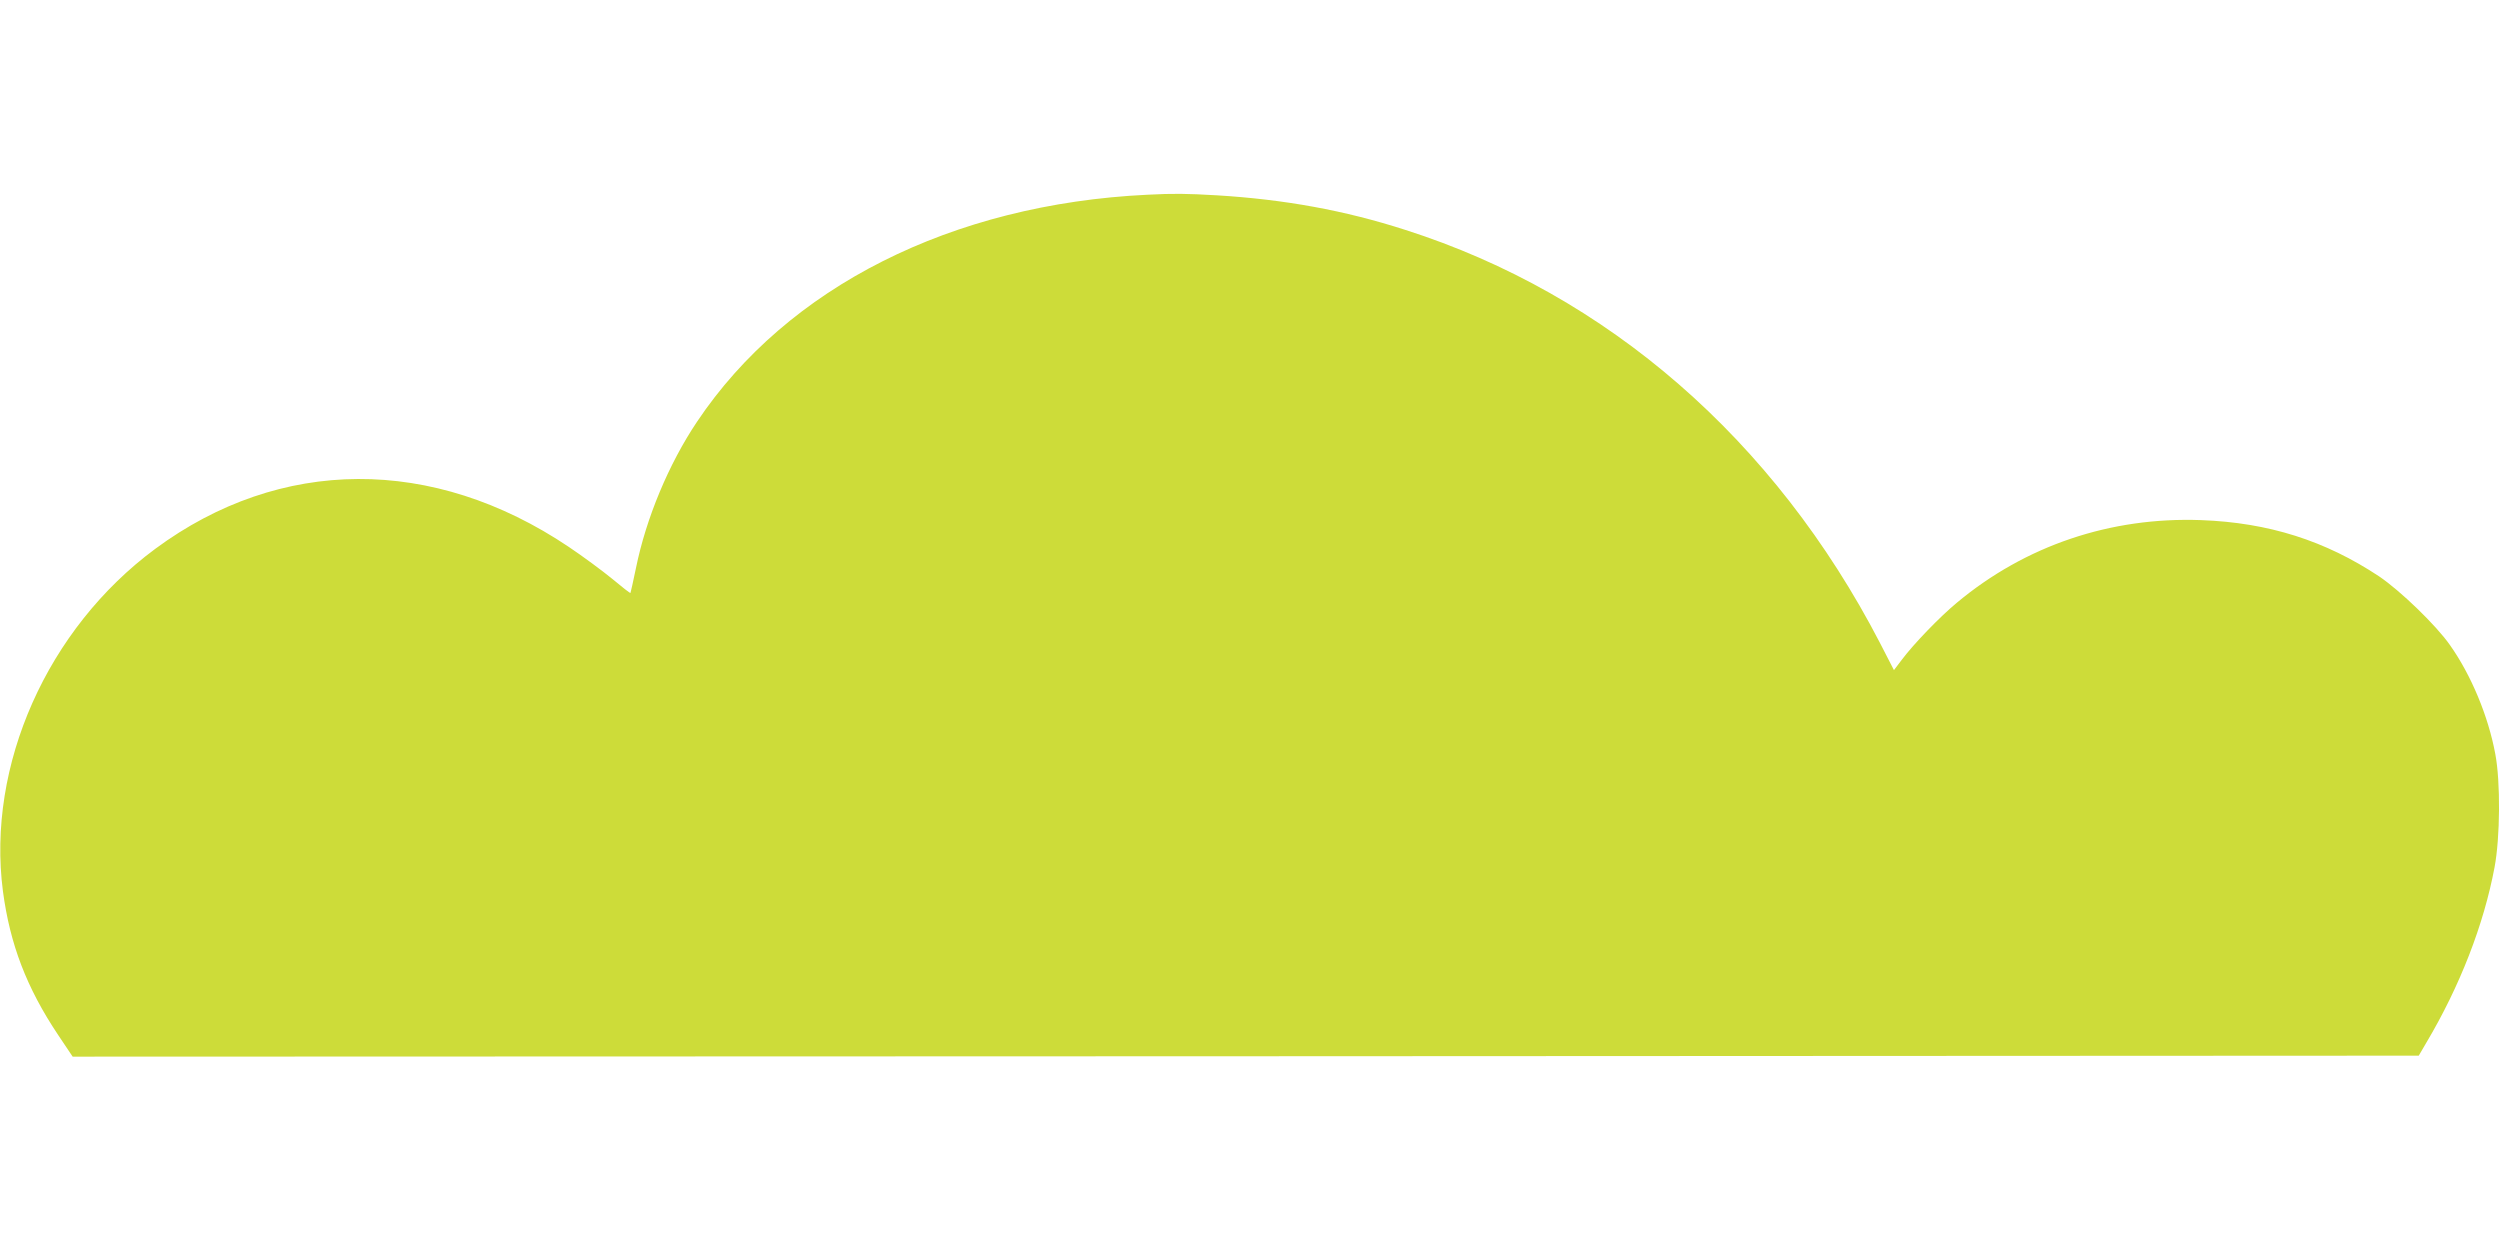 <?xml version="1.0" standalone="no"?>
<!DOCTYPE svg PUBLIC "-//W3C//DTD SVG 20010904//EN"
 "http://www.w3.org/TR/2001/REC-SVG-20010904/DTD/svg10.dtd">
<svg version="1.0" xmlns="http://www.w3.org/2000/svg"
 width="1280pt" height="640pt" viewBox="0 0 1280 640"
 preserveAspectRatio="xMidYMid meet">
<g transform="translate(0,640) scale(0.1,-0.1)"
fill="#cddc39" stroke="none">
<path d="M5875 5403 c-1001 -48 -1844 -472 -2306 -1162 -145 -216 -261 -494
-313 -750 -14 -68 -27 -125 -28 -127 -2 -2 -44 31 -93 72 -50 41 -150 115
-223 164 -695 467 -1477 463 -2117 -10 -553 -409 -864 -1109 -780 -1753 36
-271 121 -494 282 -735 l75 -112 6006 2 6006 3 38 65 c173 291 295 606 350
899 29 154 31 438 4 580 -36 195 -124 405 -232 558 -72 103 -255 279 -363 352
-276 183 -565 275 -911 288 -464 17 -900 -130 -1251 -423 -87 -72 -221 -211
-281 -291 l-41 -54 -72 140 c-539 1039 -1393 1783 -2430 2114 -310 100 -619
156 -965 177 -157 9 -218 10 -355 3z"/>
</g>
</svg>
